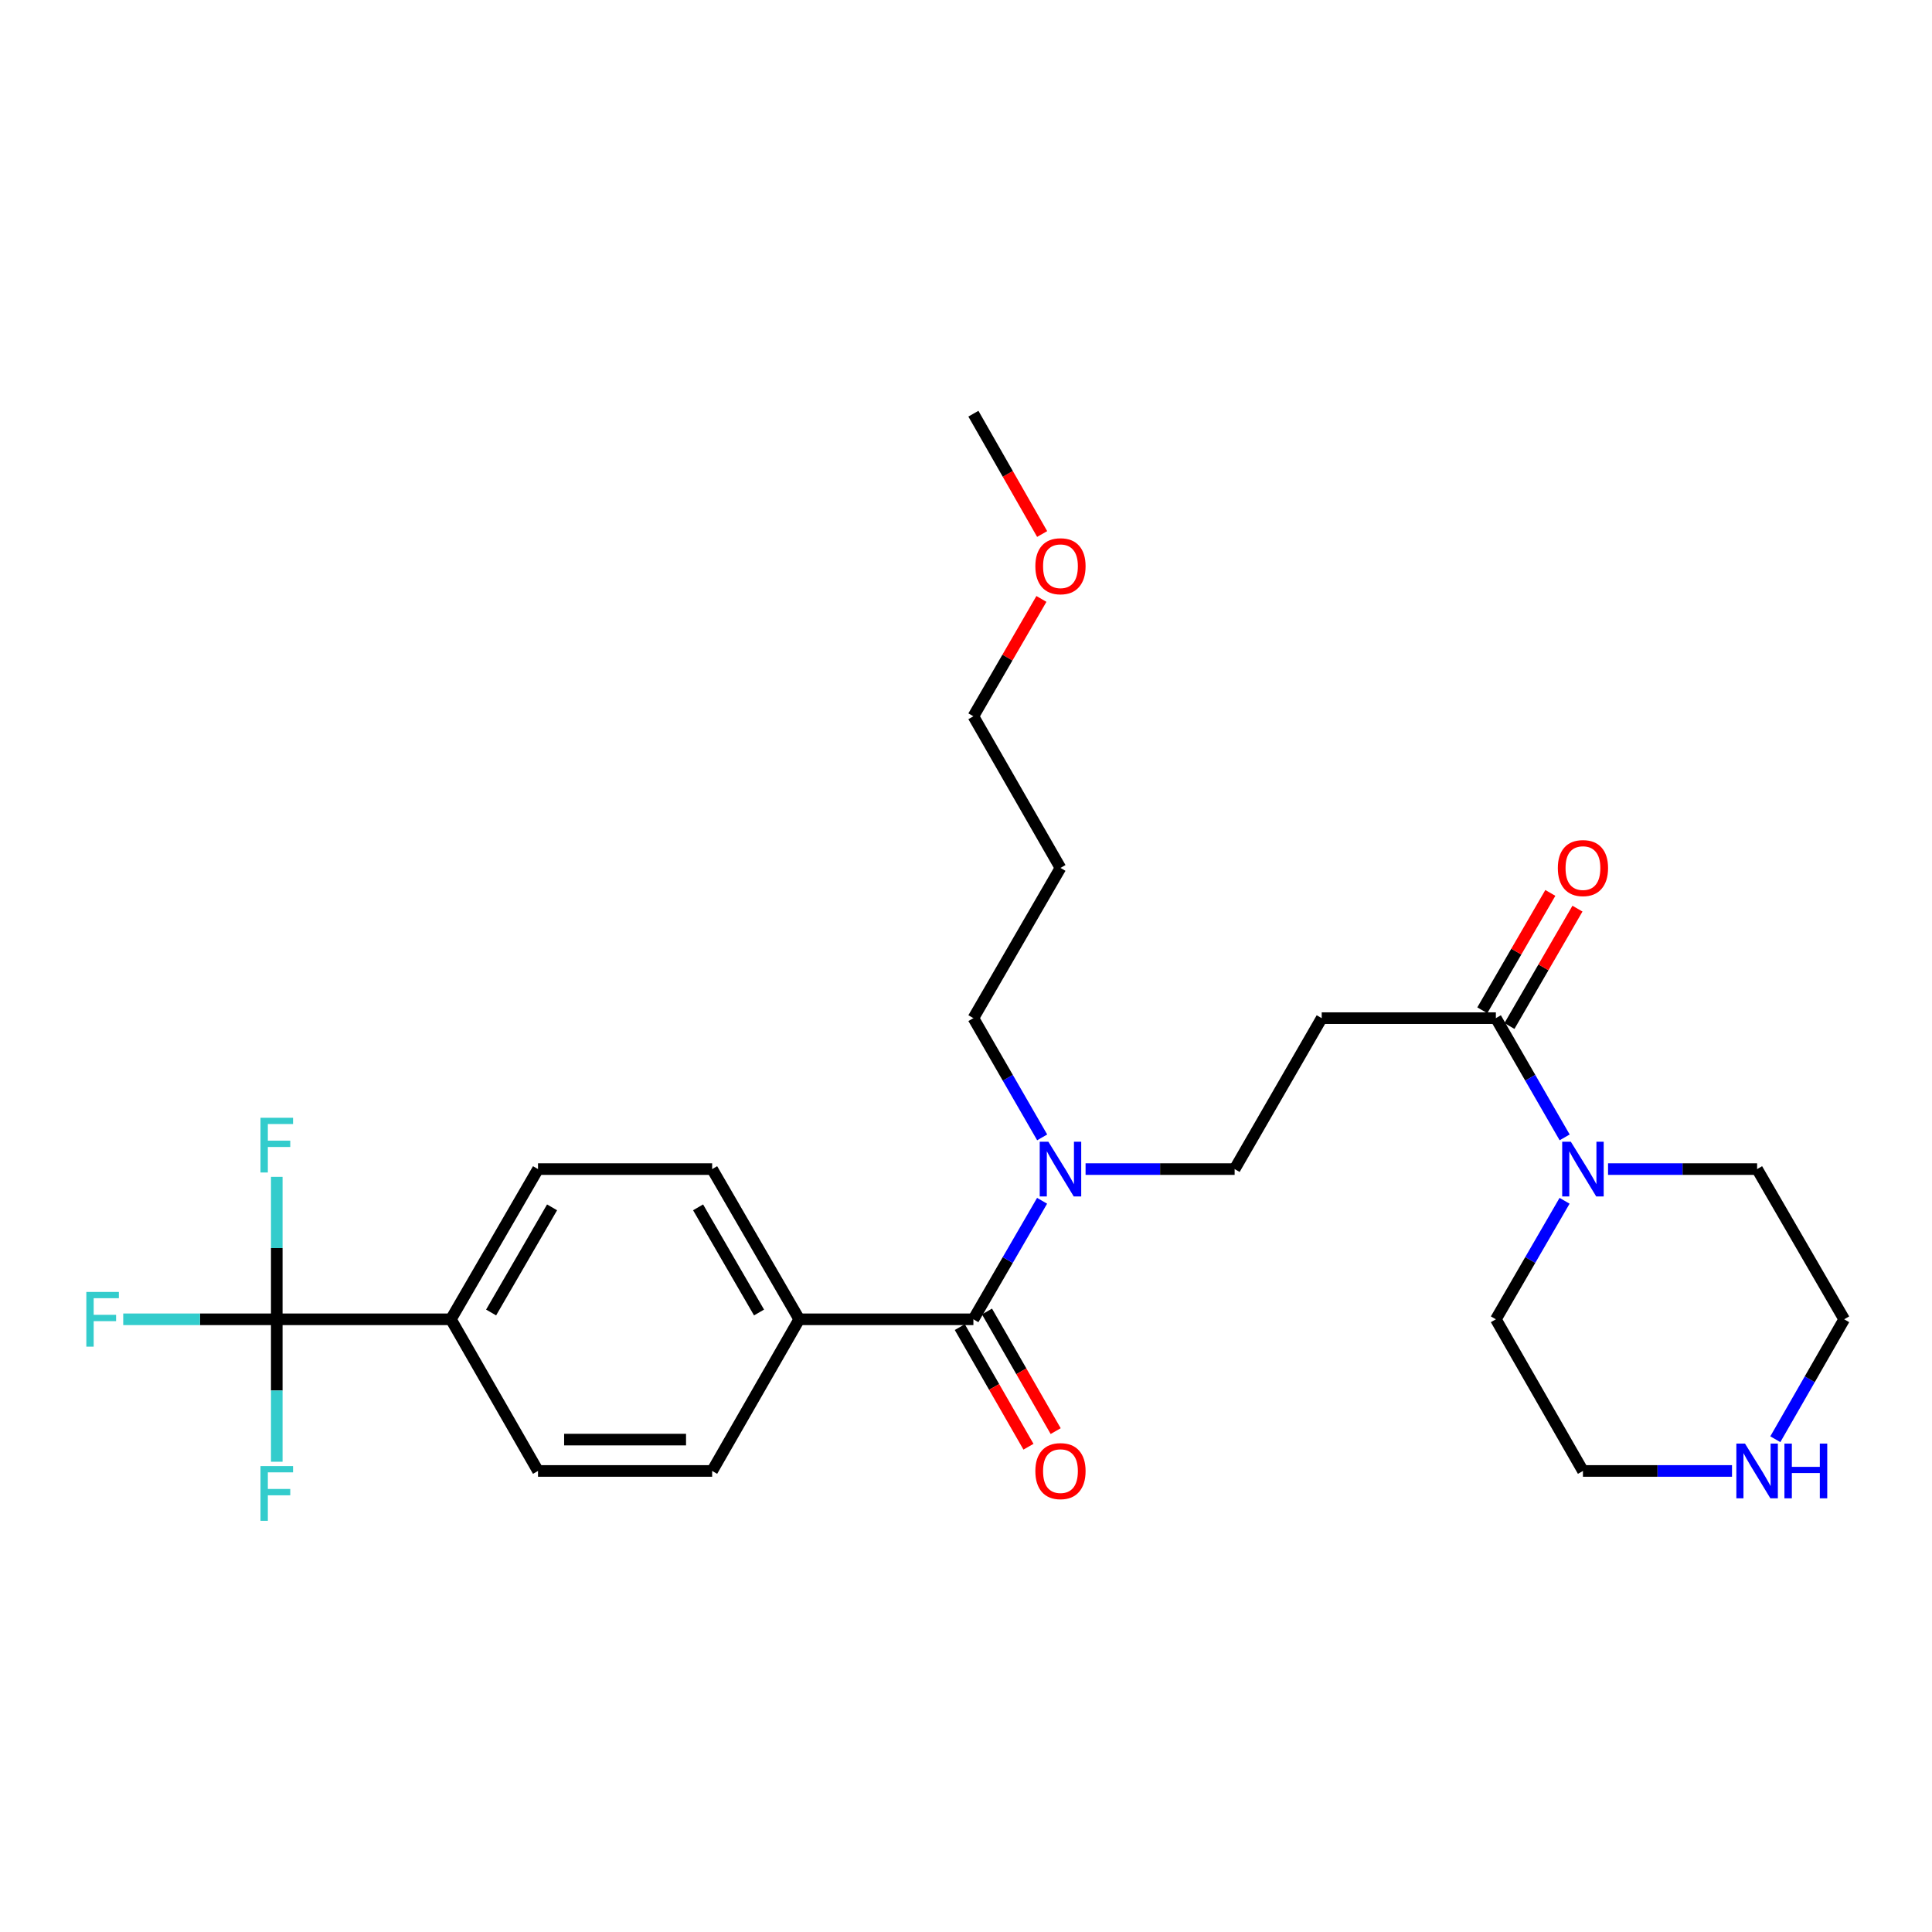 <?xml version='1.0' encoding='iso-8859-1'?>
<svg version='1.1' baseProfile='full'
              xmlns='http://www.w3.org/2000/svg'
                      xmlns:rdkit='http://www.rdkit.org/xml'
                      xmlns:xlink='http://www.w3.org/1999/xlink'
                  xml:space='preserve'
width='1000px' height='1000px' viewBox='0 0 1000 1000'>
<!-- END OF HEADER -->
<rect style='opacity:1.0;fill:#FFFFFF;stroke:none' width='1000' height='1000' x='0' y='0'> </rect>
<path class='bond-5' d='M 143.256,682.867 L 233.394,682.867' style='fill:none;fill-rule:evenodd;stroke:#000000;stroke-width:6px;stroke-linecap:butt;stroke-linejoin:miter;stroke-opacity:1' />
<path class='bond-15' d='M 143.256,682.867 L 143.256,719.73' style='fill:none;fill-rule:evenodd;stroke:#000000;stroke-width:6px;stroke-linecap:butt;stroke-linejoin:miter;stroke-opacity:1' />
<path class='bond-15' d='M 143.256,719.73 L 143.256,756.592' style='fill:none;fill-rule:evenodd;stroke:#33CCCC;stroke-width:6px;stroke-linecap:butt;stroke-linejoin:miter;stroke-opacity:1' />
<path class='bond-16' d='M 143.256,682.867 L 103.519,682.867' style='fill:none;fill-rule:evenodd;stroke:#000000;stroke-width:6px;stroke-linecap:butt;stroke-linejoin:miter;stroke-opacity:1' />
<path class='bond-16' d='M 103.519,682.867 L 63.782,682.867' style='fill:none;fill-rule:evenodd;stroke:#33CCCC;stroke-width:6px;stroke-linecap:butt;stroke-linejoin:miter;stroke-opacity:1' />
<path class='bond-17' d='M 143.256,682.867 L 143.256,646' style='fill:none;fill-rule:evenodd;stroke:#000000;stroke-width:6px;stroke-linecap:butt;stroke-linejoin:miter;stroke-opacity:1' />
<path class='bond-17' d='M 143.256,646 L 143.256,609.133' style='fill:none;fill-rule:evenodd;stroke:#33CCCC;stroke-width:6px;stroke-linecap:butt;stroke-linejoin:miter;stroke-opacity:1' />
<path class='bond-0' d='M 503.827,682.867 L 413.68,682.867' style='fill:none;fill-rule:evenodd;stroke:#000000;stroke-width:6px;stroke-linecap:butt;stroke-linejoin:miter;stroke-opacity:1' />
<path class='bond-4' d='M 503.827,682.867 L 521.606,652.196' style='fill:none;fill-rule:evenodd;stroke:#000000;stroke-width:6px;stroke-linecap:butt;stroke-linejoin:miter;stroke-opacity:1' />
<path class='bond-4' d='M 521.606,652.196 L 539.386,621.525' style='fill:none;fill-rule:evenodd;stroke:#0000FF;stroke-width:6px;stroke-linecap:butt;stroke-linejoin:miter;stroke-opacity:1' />
<path class='bond-8' d='M 496.789,686.908 L 514.563,717.865' style='fill:none;fill-rule:evenodd;stroke:#000000;stroke-width:6px;stroke-linecap:butt;stroke-linejoin:miter;stroke-opacity:1' />
<path class='bond-8' d='M 514.563,717.865 L 532.337,748.822' style='fill:none;fill-rule:evenodd;stroke:#FF0000;stroke-width:6px;stroke-linecap:butt;stroke-linejoin:miter;stroke-opacity:1' />
<path class='bond-8' d='M 510.865,678.826 L 528.639,709.783' style='fill:none;fill-rule:evenodd;stroke:#000000;stroke-width:6px;stroke-linecap:butt;stroke-linejoin:miter;stroke-opacity:1' />
<path class='bond-8' d='M 528.639,709.783 L 546.413,740.74' style='fill:none;fill-rule:evenodd;stroke:#FF0000;stroke-width:6px;stroke-linecap:butt;stroke-linejoin:miter;stroke-opacity:1' />
<path class='bond-1' d='M 774.26,526.992 L 684.113,526.992' style='fill:none;fill-rule:evenodd;stroke:#000000;stroke-width:6px;stroke-linecap:butt;stroke-linejoin:miter;stroke-opacity:1' />
<path class='bond-2' d='M 774.26,526.992 L 792.06,557.848' style='fill:none;fill-rule:evenodd;stroke:#000000;stroke-width:6px;stroke-linecap:butt;stroke-linejoin:miter;stroke-opacity:1' />
<path class='bond-2' d='M 792.06,557.848 L 809.86,588.704' style='fill:none;fill-rule:evenodd;stroke:#0000FF;stroke-width:6px;stroke-linecap:butt;stroke-linejoin:miter;stroke-opacity:1' />
<path class='bond-10' d='M 781.281,531.061 L 798.887,500.686' style='fill:none;fill-rule:evenodd;stroke:#000000;stroke-width:6px;stroke-linecap:butt;stroke-linejoin:miter;stroke-opacity:1' />
<path class='bond-10' d='M 798.887,500.686 L 816.493,470.311' style='fill:none;fill-rule:evenodd;stroke:#FF0000;stroke-width:6px;stroke-linecap:butt;stroke-linejoin:miter;stroke-opacity:1' />
<path class='bond-10' d='M 767.238,522.922 L 784.844,492.547' style='fill:none;fill-rule:evenodd;stroke:#000000;stroke-width:6px;stroke-linecap:butt;stroke-linejoin:miter;stroke-opacity:1' />
<path class='bond-10' d='M 784.844,492.547 L 802.45,462.171' style='fill:none;fill-rule:evenodd;stroke:#FF0000;stroke-width:6px;stroke-linecap:butt;stroke-linejoin:miter;stroke-opacity:1' />
<path class='bond-18' d='M 832.323,605.119 L 870.9,605.119' style='fill:none;fill-rule:evenodd;stroke:#0000FF;stroke-width:6px;stroke-linecap:butt;stroke-linejoin:miter;stroke-opacity:1' />
<path class='bond-18' d='M 870.9,605.119 L 909.476,605.119' style='fill:none;fill-rule:evenodd;stroke:#000000;stroke-width:6px;stroke-linecap:butt;stroke-linejoin:miter;stroke-opacity:1' />
<path class='bond-19' d='M 809.818,621.525 L 792.039,652.196' style='fill:none;fill-rule:evenodd;stroke:#0000FF;stroke-width:6px;stroke-linecap:butt;stroke-linejoin:miter;stroke-opacity:1' />
<path class='bond-19' d='M 792.039,652.196 L 774.26,682.867' style='fill:none;fill-rule:evenodd;stroke:#000000;stroke-width:6px;stroke-linecap:butt;stroke-linejoin:miter;stroke-opacity:1' />
<path class='bond-3' d='M 684.113,526.992 L 639.043,605.119' style='fill:none;fill-rule:evenodd;stroke:#000000;stroke-width:6px;stroke-linecap:butt;stroke-linejoin:miter;stroke-opacity:1' />
<path class='bond-7' d='M 561.89,605.119 L 600.467,605.119' style='fill:none;fill-rule:evenodd;stroke:#0000FF;stroke-width:6px;stroke-linecap:butt;stroke-linejoin:miter;stroke-opacity:1' />
<path class='bond-7' d='M 600.467,605.119 L 639.043,605.119' style='fill:none;fill-rule:evenodd;stroke:#000000;stroke-width:6px;stroke-linecap:butt;stroke-linejoin:miter;stroke-opacity:1' />
<path class='bond-21' d='M 539.427,588.704 L 521.627,557.848' style='fill:none;fill-rule:evenodd;stroke:#0000FF;stroke-width:6px;stroke-linecap:butt;stroke-linejoin:miter;stroke-opacity:1' />
<path class='bond-21' d='M 521.627,557.848 L 503.827,526.992' style='fill:none;fill-rule:evenodd;stroke:#000000;stroke-width:6px;stroke-linecap:butt;stroke-linejoin:miter;stroke-opacity:1' />
<path class='bond-11' d='M 233.394,682.867 L 278.472,605.119' style='fill:none;fill-rule:evenodd;stroke:#000000;stroke-width:6px;stroke-linecap:butt;stroke-linejoin:miter;stroke-opacity:1' />
<path class='bond-11' d='M 254.198,679.346 L 285.752,624.922' style='fill:none;fill-rule:evenodd;stroke:#000000;stroke-width:6px;stroke-linecap:butt;stroke-linejoin:miter;stroke-opacity:1' />
<path class='bond-12' d='M 233.394,682.867 L 278.472,761.364' style='fill:none;fill-rule:evenodd;stroke:#000000;stroke-width:6px;stroke-linecap:butt;stroke-linejoin:miter;stroke-opacity:1' />
<path class='bond-6' d='M 413.68,682.867 L 368.611,761.364' style='fill:none;fill-rule:evenodd;stroke:#000000;stroke-width:6px;stroke-linecap:butt;stroke-linejoin:miter;stroke-opacity:1' />
<path class='bond-27' d='M 413.68,682.867 L 368.611,605.119' style='fill:none;fill-rule:evenodd;stroke:#000000;stroke-width:6px;stroke-linecap:butt;stroke-linejoin:miter;stroke-opacity:1' />
<path class='bond-27' d='M 392.877,679.345 L 361.328,624.921' style='fill:none;fill-rule:evenodd;stroke:#000000;stroke-width:6px;stroke-linecap:butt;stroke-linejoin:miter;stroke-opacity:1' />
<path class='bond-9' d='M 896.483,761.364 L 857.906,761.364' style='fill:none;fill-rule:evenodd;stroke:#0000FF;stroke-width:6px;stroke-linecap:butt;stroke-linejoin:miter;stroke-opacity:1' />
<path class='bond-9' d='M 857.906,761.364 L 819.329,761.364' style='fill:none;fill-rule:evenodd;stroke:#000000;stroke-width:6px;stroke-linecap:butt;stroke-linejoin:miter;stroke-opacity:1' />
<path class='bond-28' d='M 918.906,744.941 L 936.726,713.904' style='fill:none;fill-rule:evenodd;stroke:#0000FF;stroke-width:6px;stroke-linecap:butt;stroke-linejoin:miter;stroke-opacity:1' />
<path class='bond-28' d='M 936.726,713.904 L 954.545,682.867' style='fill:none;fill-rule:evenodd;stroke:#000000;stroke-width:6px;stroke-linecap:butt;stroke-linejoin:miter;stroke-opacity:1' />
<path class='bond-13' d='M 278.472,605.119 L 368.611,605.119' style='fill:none;fill-rule:evenodd;stroke:#000000;stroke-width:6px;stroke-linecap:butt;stroke-linejoin:miter;stroke-opacity:1' />
<path class='bond-14' d='M 278.472,761.364 L 368.611,761.364' style='fill:none;fill-rule:evenodd;stroke:#000000;stroke-width:6px;stroke-linecap:butt;stroke-linejoin:miter;stroke-opacity:1' />
<path class='bond-14' d='M 291.993,745.132 L 355.09,745.132' style='fill:none;fill-rule:evenodd;stroke:#000000;stroke-width:6px;stroke-linecap:butt;stroke-linejoin:miter;stroke-opacity:1' />
<path class='bond-22' d='M 909.476,605.119 L 954.545,682.867' style='fill:none;fill-rule:evenodd;stroke:#000000;stroke-width:6px;stroke-linecap:butt;stroke-linejoin:miter;stroke-opacity:1' />
<path class='bond-23' d='M 774.26,682.867 L 819.329,761.364' style='fill:none;fill-rule:evenodd;stroke:#000000;stroke-width:6px;stroke-linecap:butt;stroke-linejoin:miter;stroke-opacity:1' />
<path class='bond-20' d='M 548.896,449.234 L 503.827,526.992' style='fill:none;fill-rule:evenodd;stroke:#000000;stroke-width:6px;stroke-linecap:butt;stroke-linejoin:miter;stroke-opacity:1' />
<path class='bond-25' d='M 548.896,449.234 L 503.827,370.747' style='fill:none;fill-rule:evenodd;stroke:#000000;stroke-width:6px;stroke-linecap:butt;stroke-linejoin:miter;stroke-opacity:1' />
<path class='bond-24' d='M 539.038,310.005 L 521.432,340.376' style='fill:none;fill-rule:evenodd;stroke:#FF0000;stroke-width:6px;stroke-linecap:butt;stroke-linejoin:miter;stroke-opacity:1' />
<path class='bond-24' d='M 521.432,340.376 L 503.827,370.747' style='fill:none;fill-rule:evenodd;stroke:#000000;stroke-width:6px;stroke-linecap:butt;stroke-linejoin:miter;stroke-opacity:1' />
<path class='bond-26' d='M 539.416,276.407 L 521.622,245.265' style='fill:none;fill-rule:evenodd;stroke:#FF0000;stroke-width:6px;stroke-linecap:butt;stroke-linejoin:miter;stroke-opacity:1' />
<path class='bond-26' d='M 521.622,245.265 L 503.827,214.123' style='fill:none;fill-rule:evenodd;stroke:#000000;stroke-width:6px;stroke-linecap:butt;stroke-linejoin:miter;stroke-opacity:1' />
<path  class='atom-3' d='M 813.069 590.959
L 822.349 605.959
Q 823.269 607.439, 824.749 610.119
Q 826.229 612.799, 826.309 612.959
L 826.309 590.959
L 830.069 590.959
L 830.069 619.279
L 826.189 619.279
L 816.229 602.879
Q 815.069 600.959, 813.829 598.759
Q 812.629 596.559, 812.269 595.879
L 812.269 619.279
L 808.589 619.279
L 808.589 590.959
L 813.069 590.959
' fill='#0000FF'/>
<path  class='atom-5' d='M 542.636 590.959
L 551.916 605.959
Q 552.836 607.439, 554.316 610.119
Q 555.796 612.799, 555.876 612.959
L 555.876 590.959
L 559.636 590.959
L 559.636 619.279
L 555.756 619.279
L 545.796 602.879
Q 544.636 600.959, 543.396 598.759
Q 542.196 596.559, 541.836 595.879
L 541.836 619.279
L 538.156 619.279
L 538.156 590.959
L 542.636 590.959
' fill='#0000FF'/>
<path  class='atom-9' d='M 535.896 761.444
Q 535.896 754.644, 539.256 750.844
Q 542.616 747.044, 548.896 747.044
Q 555.176 747.044, 558.536 750.844
Q 561.896 754.644, 561.896 761.444
Q 561.896 768.324, 558.496 772.244
Q 555.096 776.124, 548.896 776.124
Q 542.656 776.124, 539.256 772.244
Q 535.896 768.364, 535.896 761.444
M 548.896 772.924
Q 553.216 772.924, 555.536 770.044
Q 557.896 767.124, 557.896 761.444
Q 557.896 755.884, 555.536 753.084
Q 553.216 750.244, 548.896 750.244
Q 544.576 750.244, 542.216 753.044
Q 539.896 755.844, 539.896 761.444
Q 539.896 767.164, 542.216 770.044
Q 544.576 772.924, 548.896 772.924
' fill='#FF0000'/>
<path  class='atom-10' d='M 903.216 747.204
L 912.496 762.204
Q 913.416 763.684, 914.896 766.364
Q 916.376 769.044, 916.456 769.204
L 916.456 747.204
L 920.216 747.204
L 920.216 775.524
L 916.336 775.524
L 906.376 759.124
Q 905.216 757.204, 903.976 755.004
Q 902.776 752.804, 902.416 752.124
L 902.416 775.524
L 898.736 775.524
L 898.736 747.204
L 903.216 747.204
' fill='#0000FF'/>
<path  class='atom-10' d='M 923.616 747.204
L 927.456 747.204
L 927.456 759.244
L 941.936 759.244
L 941.936 747.204
L 945.776 747.204
L 945.776 775.524
L 941.936 775.524
L 941.936 762.444
L 927.456 762.444
L 927.456 775.524
L 923.616 775.524
L 923.616 747.204
' fill='#0000FF'/>
<path  class='atom-11' d='M 806.329 449.314
Q 806.329 442.514, 809.689 438.714
Q 813.049 434.914, 819.329 434.914
Q 825.609 434.914, 828.969 438.714
Q 832.329 442.514, 832.329 449.314
Q 832.329 456.194, 828.929 460.114
Q 825.529 463.994, 819.329 463.994
Q 813.089 463.994, 809.689 460.114
Q 806.329 456.234, 806.329 449.314
M 819.329 460.794
Q 823.649 460.794, 825.969 457.914
Q 828.329 454.994, 828.329 449.314
Q 828.329 443.754, 825.969 440.954
Q 823.649 438.114, 819.329 438.114
Q 815.009 438.114, 812.649 440.914
Q 810.329 443.714, 810.329 449.314
Q 810.329 455.034, 812.649 457.914
Q 815.009 460.794, 819.329 460.794
' fill='#FF0000'/>
<path  class='atom-16' d='M 134.836 758.845
L 151.676 758.845
L 151.676 762.085
L 138.636 762.085
L 138.636 770.685
L 150.236 770.685
L 150.236 773.965
L 138.636 773.965
L 138.636 787.165
L 134.836 787.165
L 134.836 758.845
' fill='#33CCCC'/>
<path  class='atom-17' d='M 44.689 668.707
L 61.529 668.707
L 61.529 671.947
L 48.489 671.947
L 48.489 680.547
L 60.089 680.547
L 60.089 683.827
L 48.489 683.827
L 48.489 697.027
L 44.689 697.027
L 44.689 668.707
' fill='#33CCCC'/>
<path  class='atom-18' d='M 134.836 578.56
L 151.676 578.56
L 151.676 581.8
L 138.636 581.8
L 138.636 590.4
L 150.236 590.4
L 150.236 593.68
L 138.636 593.68
L 138.636 606.88
L 134.836 606.88
L 134.836 578.56
' fill='#33CCCC'/>
<path  class='atom-25' d='M 535.896 293.078
Q 535.896 286.278, 539.256 282.478
Q 542.616 278.678, 548.896 278.678
Q 555.176 278.678, 558.536 282.478
Q 561.896 286.278, 561.896 293.078
Q 561.896 299.958, 558.496 303.878
Q 555.096 307.758, 548.896 307.758
Q 542.656 307.758, 539.256 303.878
Q 535.896 299.998, 535.896 293.078
M 548.896 304.558
Q 553.216 304.558, 555.536 301.678
Q 557.896 298.758, 557.896 293.078
Q 557.896 287.518, 555.536 284.718
Q 553.216 281.878, 548.896 281.878
Q 544.576 281.878, 542.216 284.678
Q 539.896 287.478, 539.896 293.078
Q 539.896 298.798, 542.216 301.678
Q 544.576 304.558, 548.896 304.558
' fill='#FF0000'/>
</svg>

